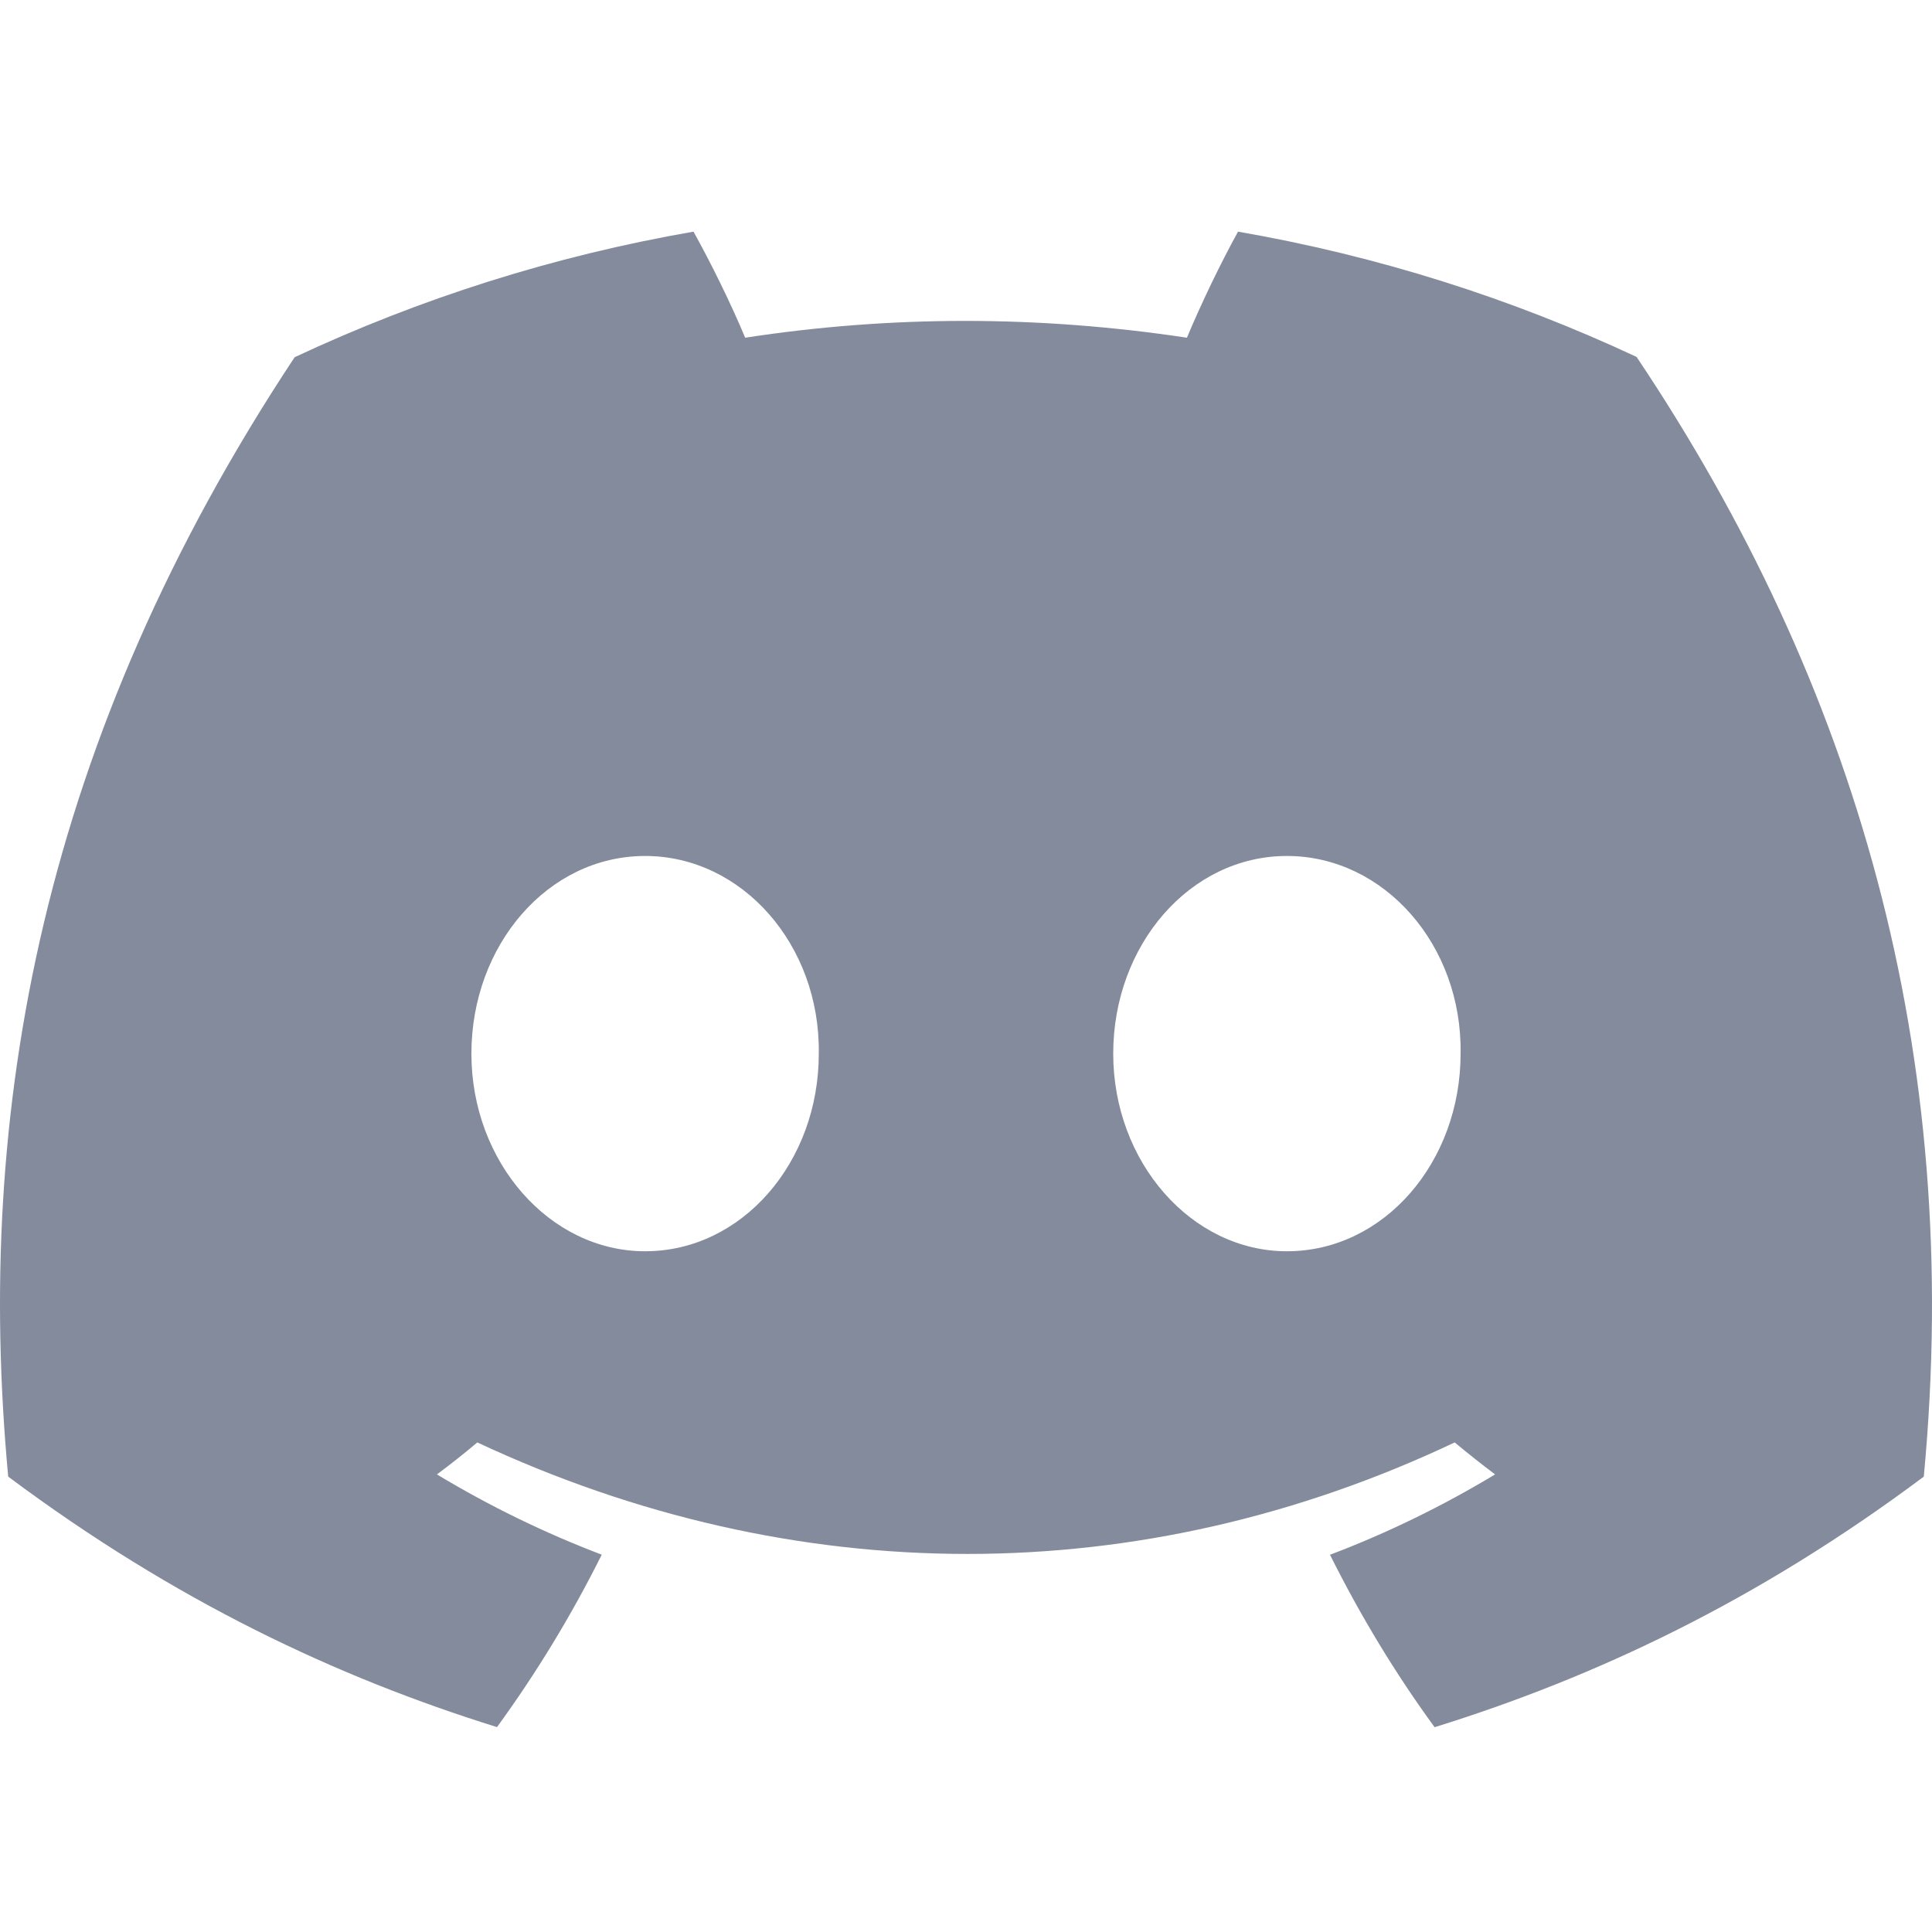 <svg width="20" height="20" viewBox="0 0 20 20" fill="none" xmlns="http://www.w3.org/2000/svg">
<path d="M16.942 3.695C15.647 3.089 14.263 2.649 12.816 2.398C12.638 2.72 12.43 3.152 12.287 3.496C10.749 3.264 9.224 3.264 7.714 3.496C7.571 3.152 7.359 2.72 7.179 2.398C5.731 2.649 4.345 3.091 3.05 3.698C0.439 7.644 -0.269 11.492 0.085 15.286C1.817 16.579 3.495 17.365 5.145 17.879C5.553 17.318 5.916 16.722 6.229 16.094C5.633 15.867 5.062 15.588 4.523 15.263C4.666 15.157 4.806 15.046 4.941 14.932C8.232 16.471 11.807 16.471 15.059 14.932C15.196 15.046 15.336 15.157 15.477 15.263C14.936 15.589 14.364 15.869 13.768 16.095C14.081 16.722 14.442 17.32 14.851 17.88C16.503 17.366 18.183 16.581 19.915 15.286C20.33 10.888 19.206 7.075 16.942 3.695ZM6.678 12.953C5.69 12.953 4.88 12.03 4.88 10.907C4.88 9.784 5.672 8.861 6.678 8.861C7.683 8.861 8.493 9.783 8.476 10.907C8.477 12.03 7.683 12.953 6.678 12.953ZM13.322 12.953C12.334 12.953 11.524 12.03 11.524 10.907C11.524 9.784 12.317 8.861 13.322 8.861C14.328 8.861 15.138 9.783 15.12 10.907C15.12 12.03 14.328 12.953 13.322 12.953Z" fill="#838B9C"/>
</svg>
